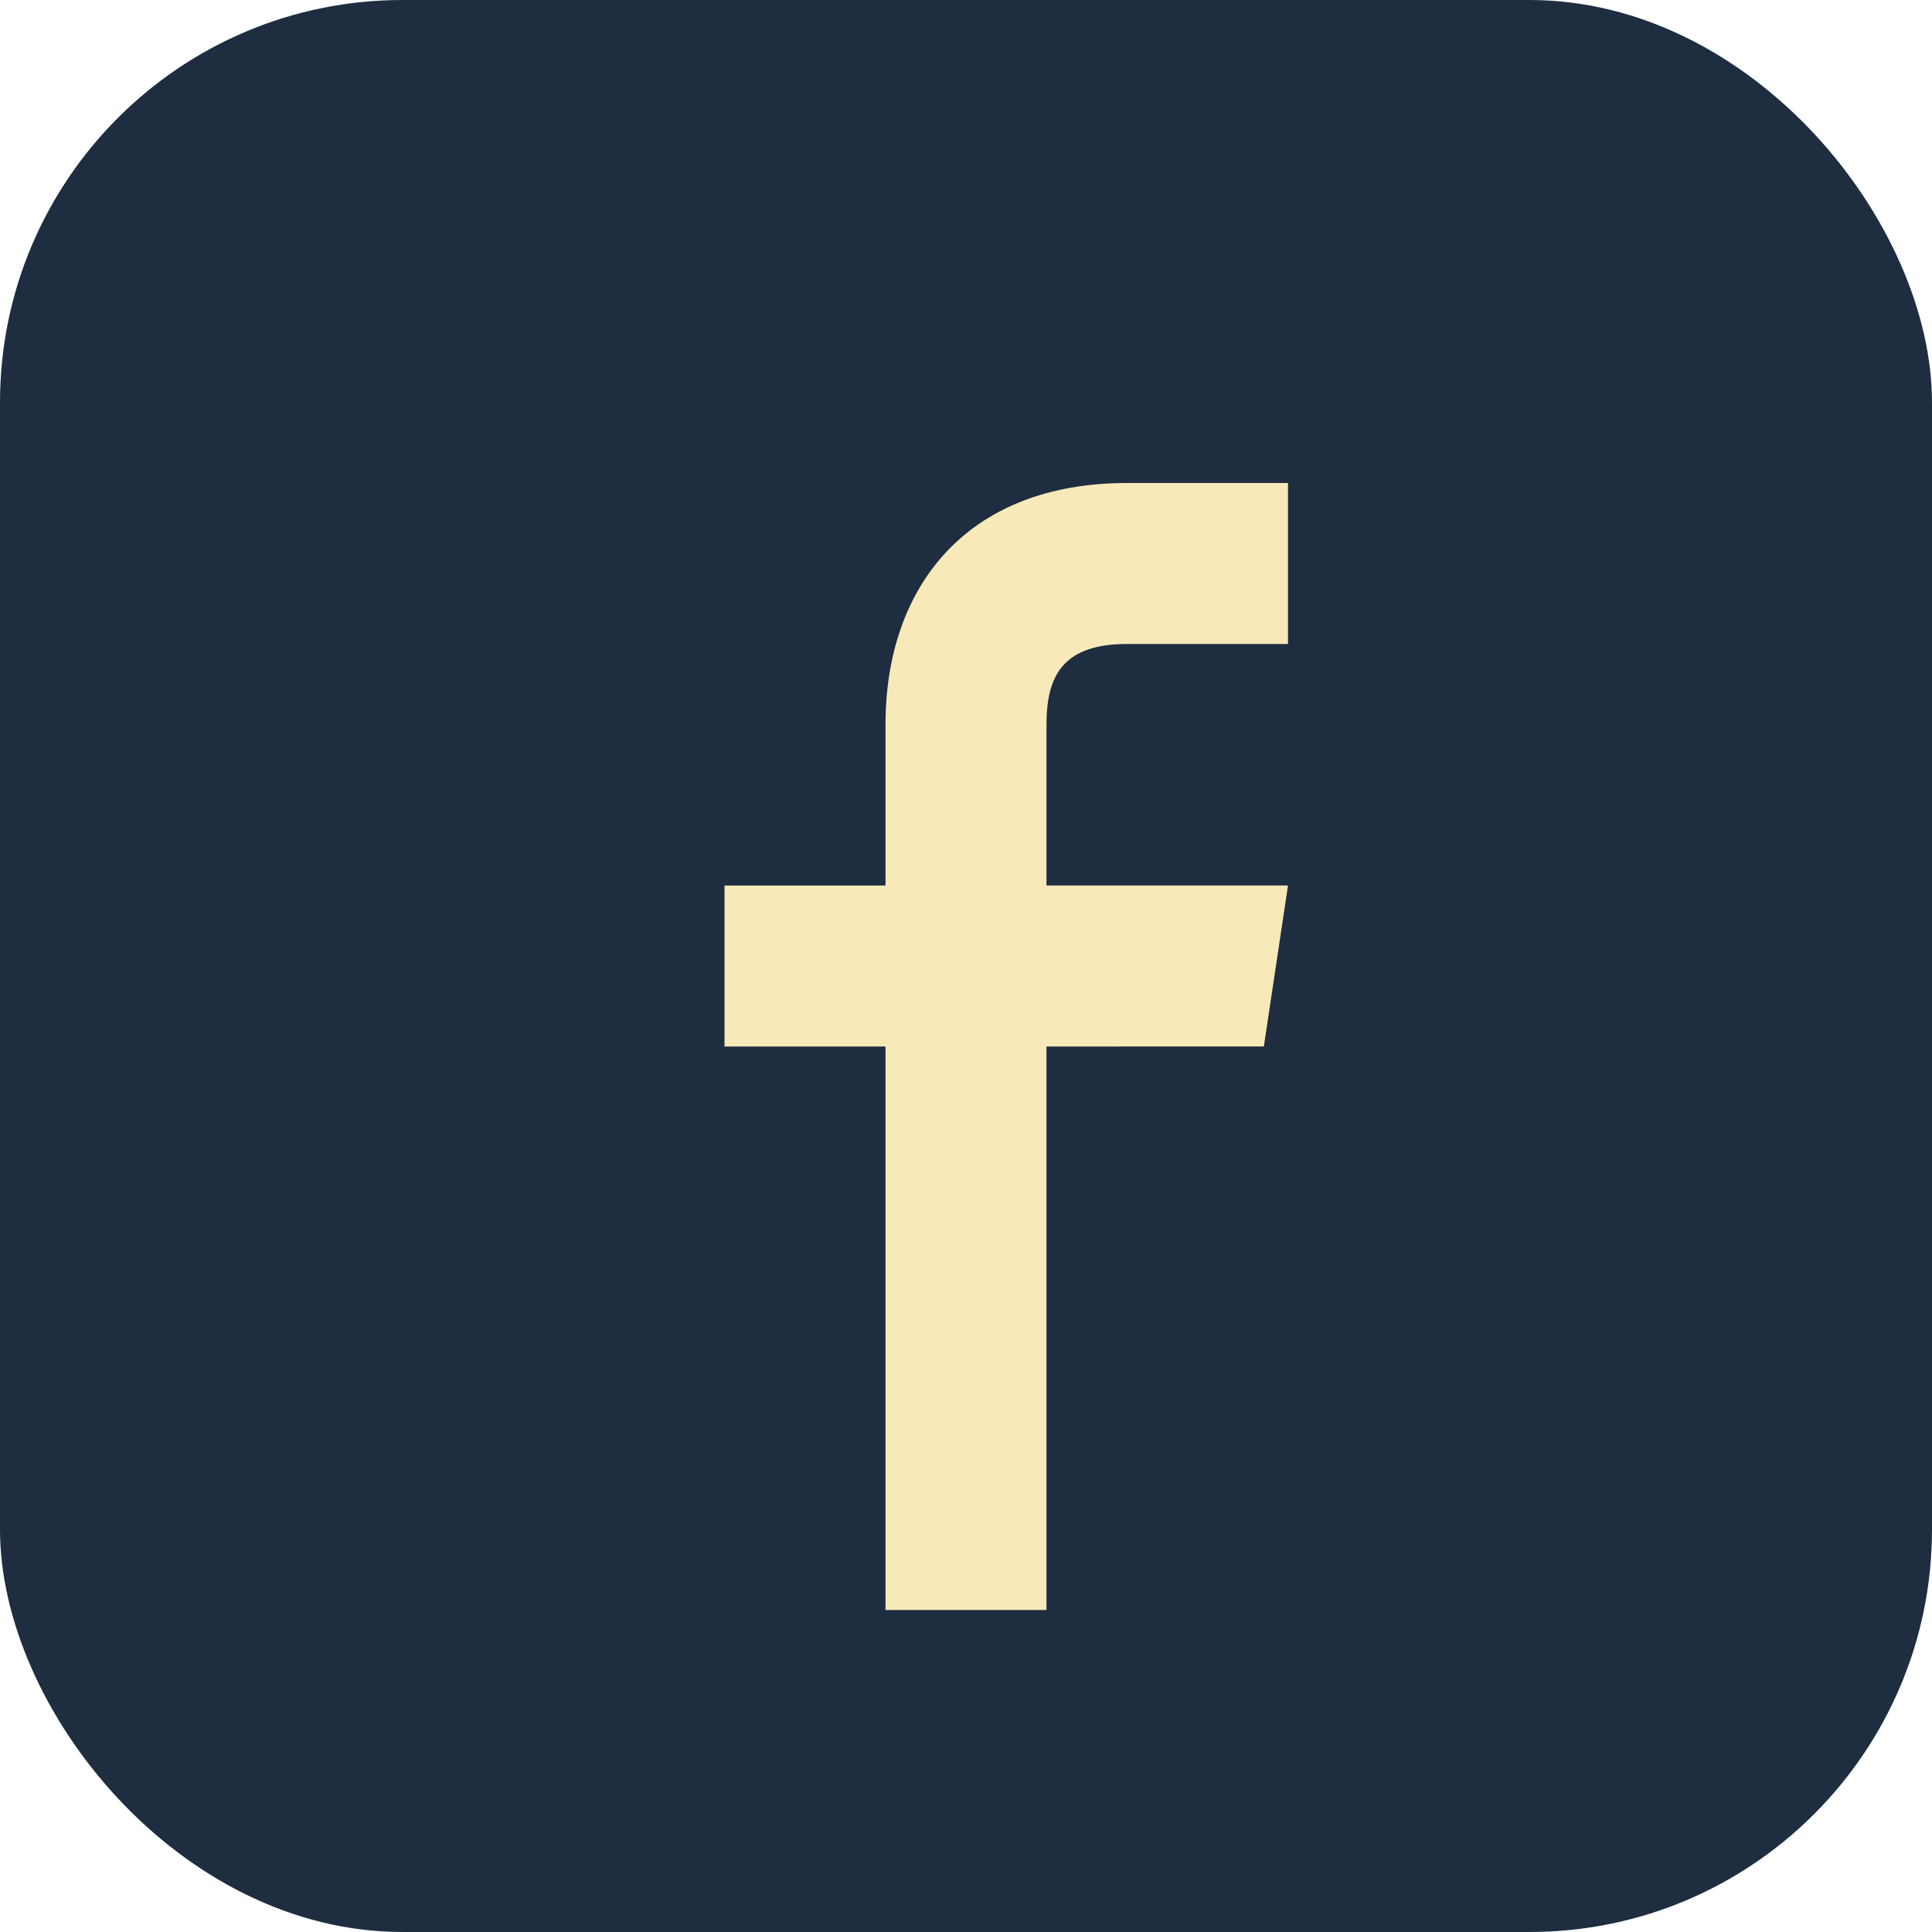 <?xml version="1.0" encoding="UTF-8"?>
<svg xmlns="http://www.w3.org/2000/svg" width="24" height="24" viewBox="0 0 24 24"><rect width="24" height="24" rx="5" fill="#1E2D40"/><path d="M16 8h-2c-.8 0-1 .4-1 1v2h3l-.3 2H13v7h-2v-7H9v-2h2V9c0-1.7 1-3 3-3h2v2z" fill="#F7E9B8"/></svg>